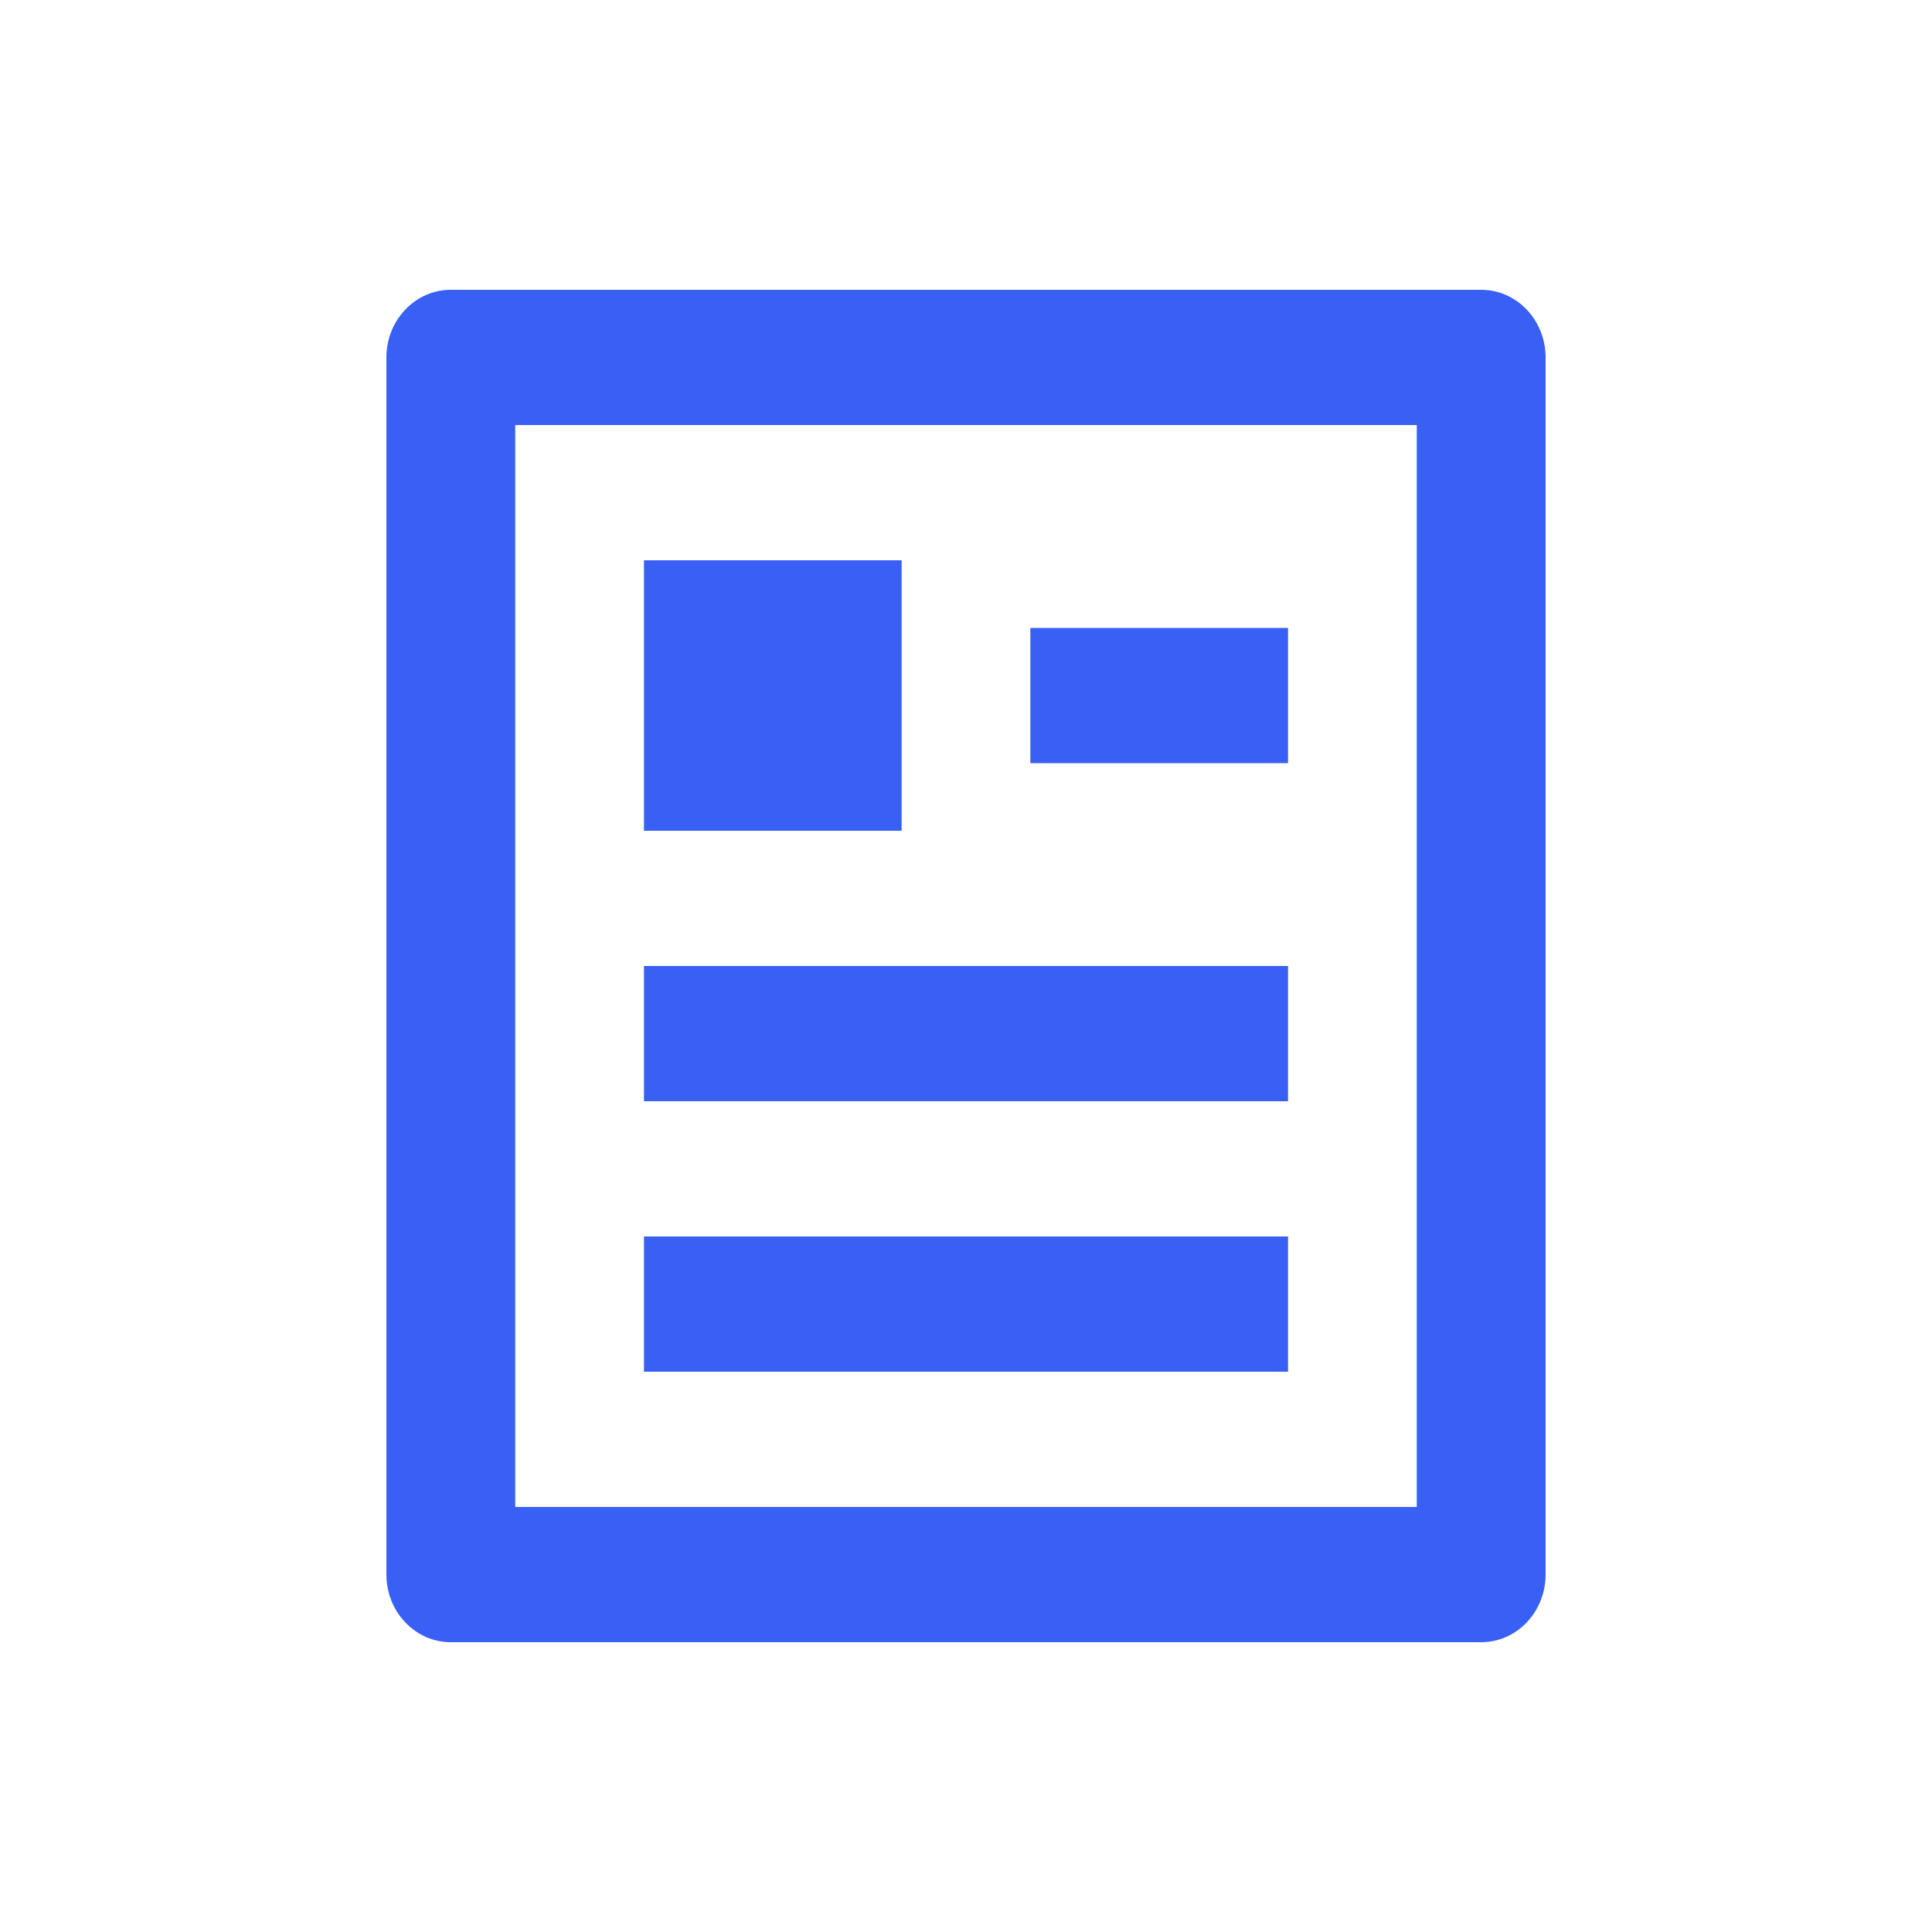<?xml version="1.0" encoding="UTF-8"?>
<svg width="16px" height="16px" viewBox="0 0 16 16" version="1.1" xmlns="http://www.w3.org/2000/svg" xmlns:xlink="http://www.w3.org/1999/xlink">
    <title>Documents备份</title>
    <g id="首页" stroke="none" stroke-width="1" fill="none" fill-rule="evenodd">
        <g id="Documents备份" transform="translate(8, 8) rotate(-360) translate(-8, -8)">
            <rect id="矩形" x="0" y="0" width="16" height="16"></rect>
            <path d="M12.267,13.6 L3.733,13.6 C3.439,13.6 3.2,13.349 3.2,13.04 L3.2,2.96 C3.2,2.651 3.439,2.4 3.733,2.4 L12.267,2.4 C12.561,2.4 12.8,2.651 12.8,2.96 L12.8,13.04 C12.8,13.349 12.561,13.6 12.267,13.6 Z M11.733,12.48 L11.733,3.52 L4.267,3.52 L4.267,12.48 L11.733,12.48 Z M5.333,4.64 L7.467,4.64 L7.467,6.88 L5.333,6.88 L5.333,4.64 Z M5.333,8 L10.667,8 L10.667,9.12 L5.333,9.12 L5.333,8 Z M5.333,10.24 L10.667,10.24 L10.667,11.36 L5.333,11.36 L5.333,10.24 Z M8.533,5.2 L10.667,5.2 L10.667,6.32 L8.533,6.32 L8.533,5.2 Z" id="形状" fill="#3860F4" fill-rule="nonzero"></path>
        </g>
    </g>
</svg>